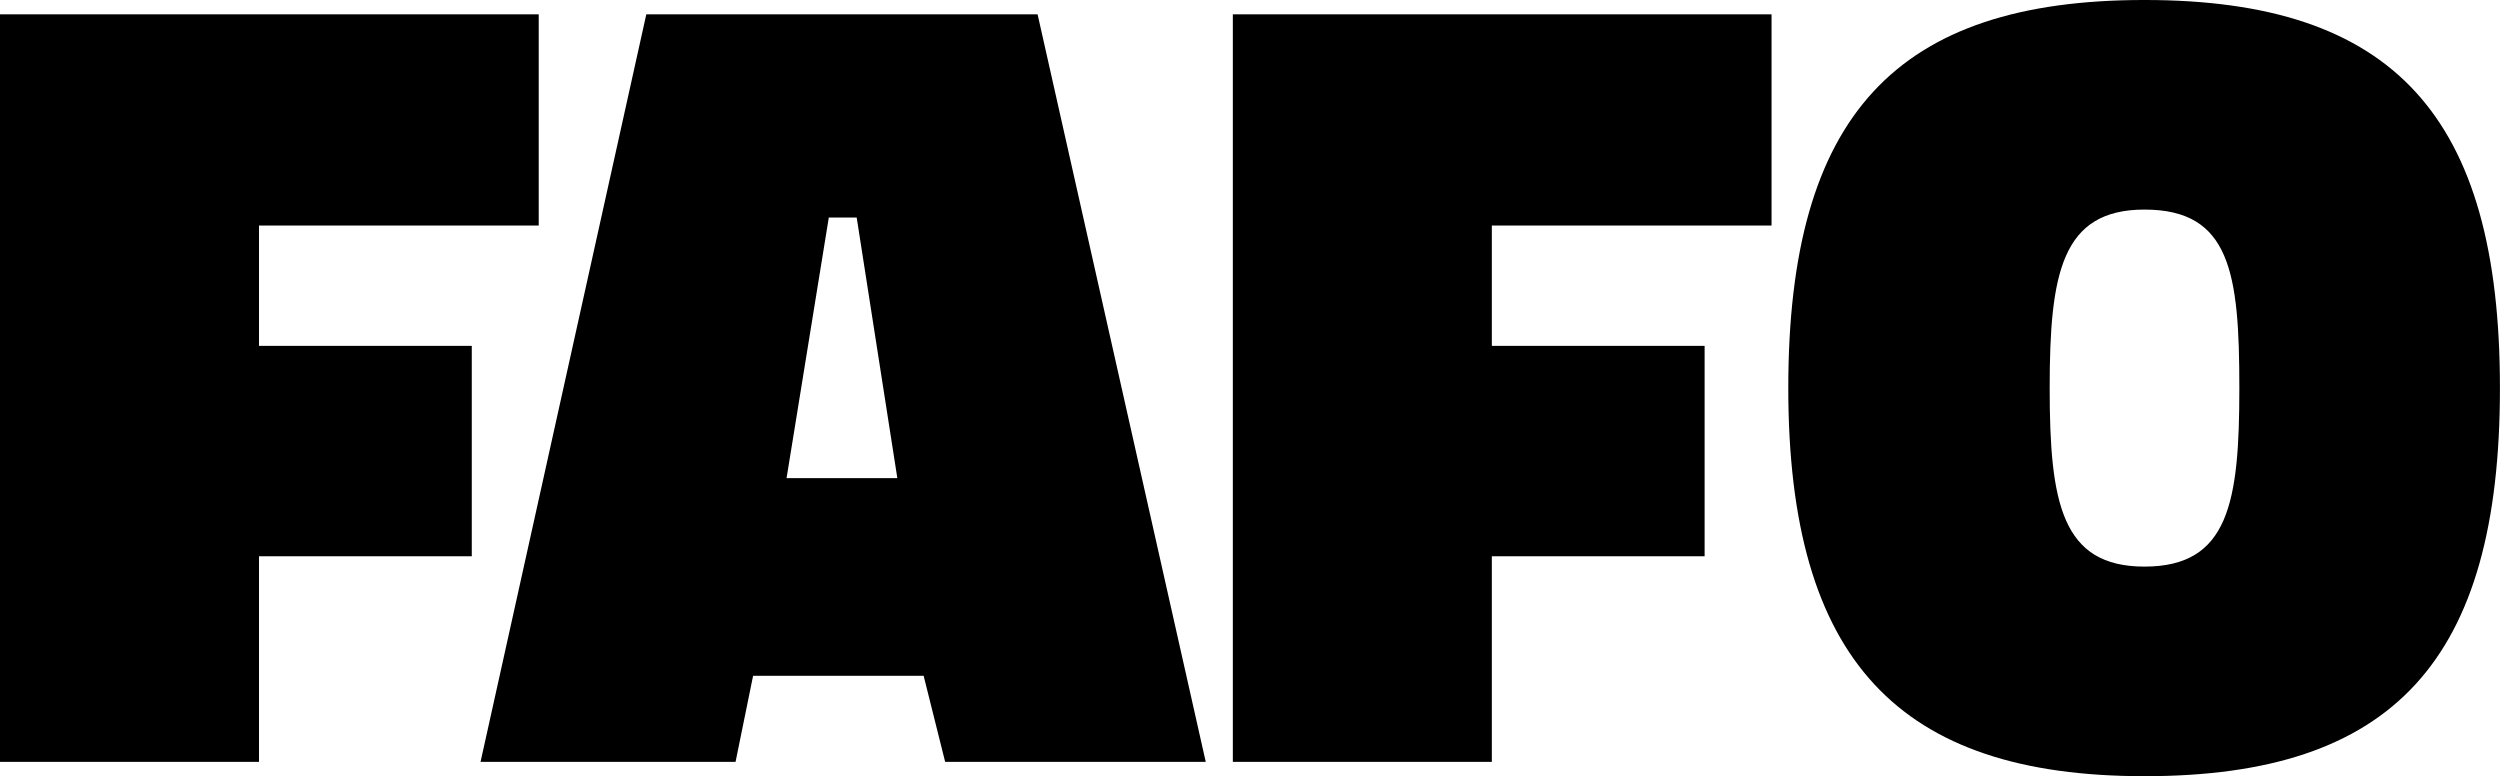 <svg data-v-423bf9ae="" xmlns="http://www.w3.org/2000/svg" viewBox="0 0 193.244 60" class="font"><!----><!----><!----><g data-v-423bf9ae="" id="c2fa5578-be16-48da-86d7-5e87977b2f0a" fill="black" transform="matrix(6.16,0,0,6.16,-2.587,-5.791)"><path d="M0.42 10.50L3.67 10.50L3.67 7.92L6.34 7.92L6.34 5.28L3.67 5.28L3.67 3.77L7.18 3.77L7.18 1.12L0.42 1.12ZM6.45 10.50L9.65 10.50L9.87 9.42L12.01 9.42L12.28 10.50L15.55 10.50L13.44 1.12L8.53 1.12ZM10.82 3.67L11.17 3.67L11.68 6.94L10.29 6.94ZM15.89 10.50L19.14 10.50L19.14 7.92L21.81 7.92L21.81 5.28L19.14 5.28L19.14 3.77L22.65 3.77L22.65 1.12L15.89 1.12ZM27.33 8.05C26.29 8.05 26.14 7.25 26.14 5.81C26.14 4.37 26.29 3.57 27.33 3.57C28.41 3.57 28.52 4.37 28.52 5.81C28.52 7.24 28.39 8.05 27.33 8.05ZM27.33 10.68C30.45 10.68 31.79 9.23 31.79 5.81C31.79 2.39 30.45 0.94 27.33 0.94C24.21 0.94 22.86 2.39 22.86 5.81C22.86 9.23 24.25 10.68 27.33 10.68Z"></path></g><!----><!----></svg>
